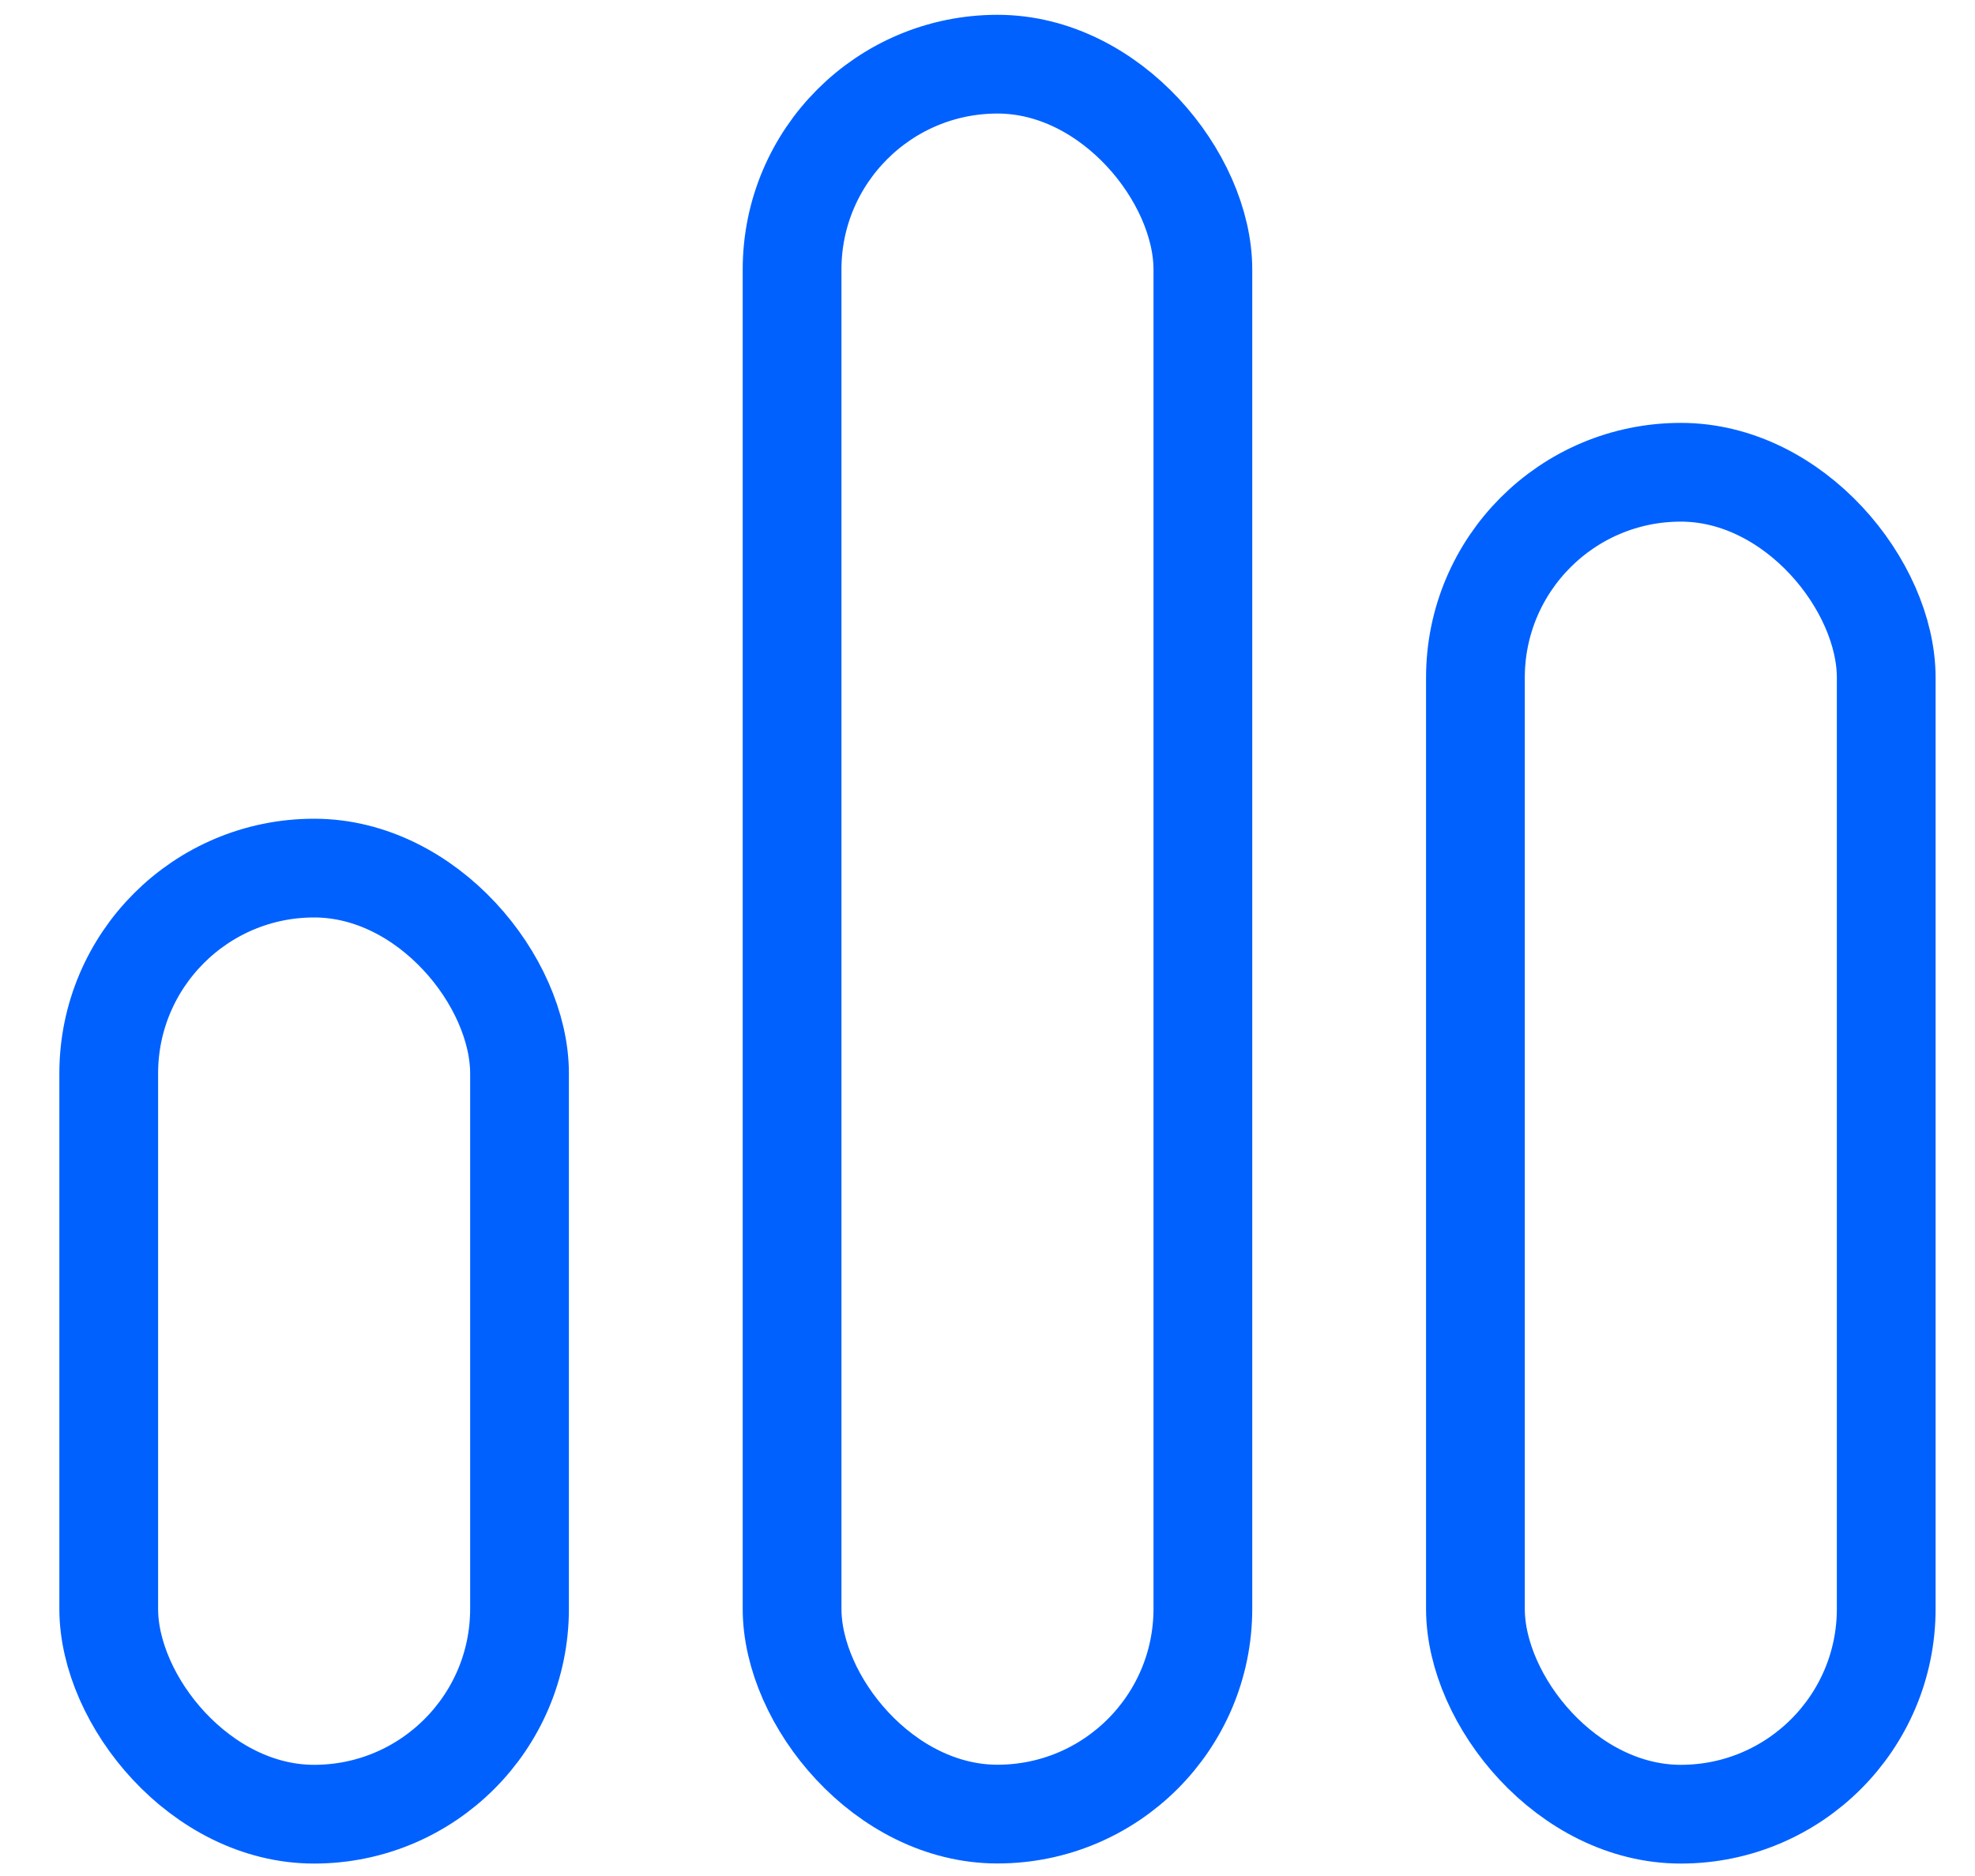 <svg width="20" height="19" viewBox="0 0 20 19" fill="none" xmlns="http://www.w3.org/2000/svg">
<rect x="8.021" y="0.65" width="4.16" height="17.723" rx="2.08" stroke="#0061FF" stroke-linecap="round" stroke-linejoin="round"/>
<rect x="1.101" y="8.792" width="4.16" height="9.582" rx="2.08" stroke="#0061FF" stroke-linecap="round" stroke-linejoin="round"/>
<rect x="14.941" y="4.783" width="4.16" height="13.591" rx="2.08" stroke="#0061FF" stroke-linecap="round" stroke-linejoin="round"/>
</svg>
